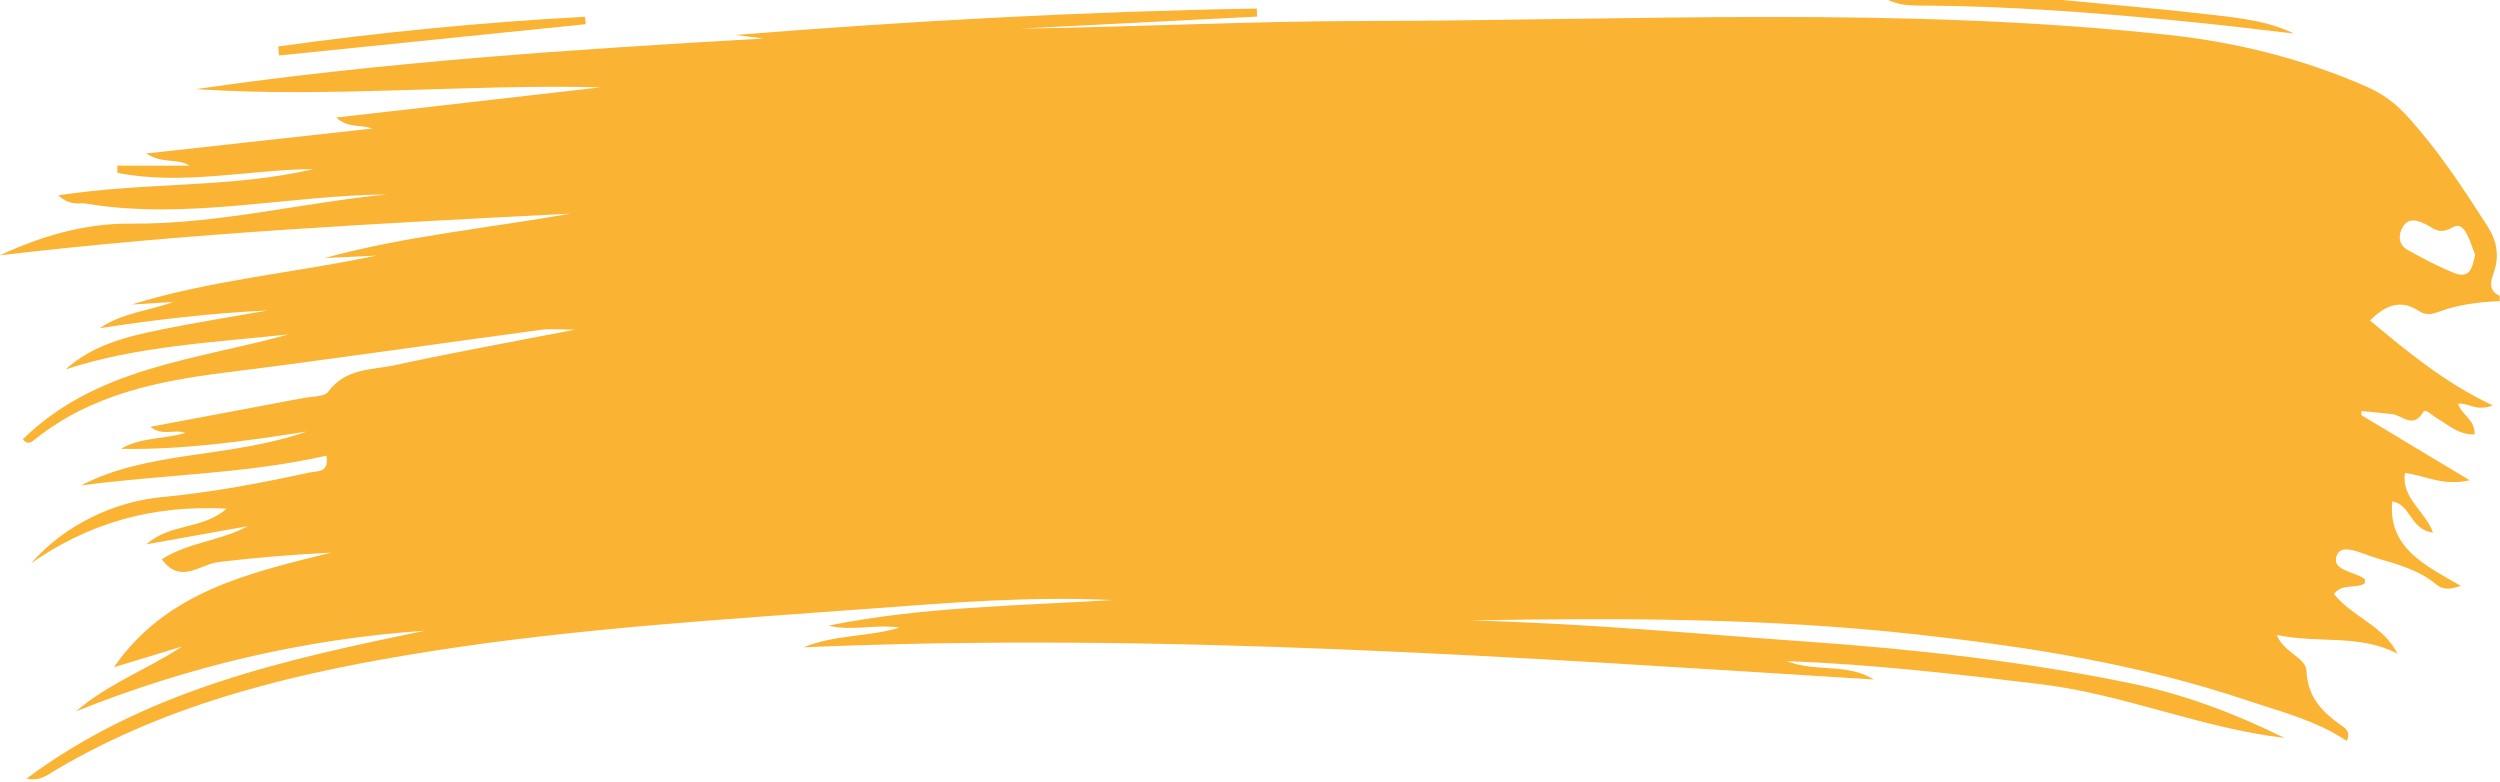 <?xml version="1.0" encoding="UTF-8" standalone="no"?><svg xmlns="http://www.w3.org/2000/svg" xmlns:xlink="http://www.w3.org/1999/xlink" fill="#000000" height="149.5" preserveAspectRatio="xMidYMid meet" version="1" viewBox="11.0 175.5 478.1 149.5" width="478.1" zoomAndPan="magnify"><g><g fill="#fab333" id="change1_1"><path d="M489.047,232.095c0,0.331,0,0.662,0,0.993c-4.002,0.162-7.939,0.647-11.727,2.06 c-1.22,0.455-2.378,0.719-3.751-0.19c-3.668-2.428-6.603-0.853-9.342,1.836c7.311,6.053,14.321,11.919,23.478,16.231 c-3.239,1.282-4.711-0.626-6.64-0.299c0.721,2.106,3.369,3.17,3.161,5.841c-3.137,0.102-5.073-1.895-7.33-3.172 c-0.823-0.466-2.047-1.837-2.477-1.107c-1.955,3.319-4.011,0.6-6.005,0.393c-1.943-0.202-3.887-0.397-5.83-0.595 c0.002,0.268,0.005,0.537,0.007,0.805c6.558,3.944,13.116,7.888,20.712,12.456c-5.255,1.196-8.71-1.014-12.384-1.38 c-0.713,4.808,3.86,7.227,5.369,11.366c-4.299-0.412-4.289-5.497-7.807-5.928c-0.768,8.895,6.188,12.151,13.139,16.134 c-2.396,0.845-3.625,0.623-4.677-0.255c-3.434-2.867-7.668-3.935-11.804-5.155c-2.441-0.72-6.255-2.842-7.232-0.473 c-1.21,2.935,3.285,3.102,5.262,4.534c0.157,0.114,0.065,0.567,0.088,0.863c-1.738,1.122-4.327-0.086-5.909,2.048 c3.517,4.389,9.446,6.01,12.144,11.4c-7.319-3.812-15.163-1.881-23.086-3.583c1.432,3.523,5.576,4.263,5.698,6.946 c0.225,4.91,2.887,7.66,6.448,10.227c0.743,0.536,2.138,1.199,1.233,3.107c-5.867-3.947-12.507-5.558-19.043-7.756 c-20.694-6.959-41.899-10.281-63.443-12.645c-28.05-3.079-56.159-3.171-85.188-2.648c22.176,0.558,43.373,2.567,64.606,4.065 c20.765,1.464,41.401,3.771,61.797,7.971c10.231,2.107,19.934,5.769,29.375,10.433c-15.92-1.882-30.785-8.373-46.726-10.289 c-16.034-1.927-32.036-3.789-48.457-4.402c5.53,2.191,11.579,0.324,16.639,3.524c-68.177-4.251-136.302-9.118-204.698-6.156 c5.992-2.453,12.375-1.959,18.4-3.764c-4.528-0.728-9.083,0.729-13.593-0.391c17.63-3.554,35.562-3.764,54.316-4.887 c-15.932-0.737-30.861,0.487-45.813,1.601c-28.217,2.103-56.477,3.769-84.458,8.172c-25.117,3.952-49.716,9.635-71.919,22.767 c-1.466,0.867-2.945,2.176-5.494,1.594c22.877-17.004,49.477-22.755,76.188-28.278c-23.055,1.591-45.261,6.81-66.757,15.441 c6.152-5.319,13.648-8.034,20.314-12.418c-4.348,1.323-8.697,2.646-13.045,3.969c10.044-14.505,25.839-18.016,41.508-21.912 c-7.202,0.345-14.31,0.944-21.391,1.775c-3.688,0.433-7.371,4.398-10.959-0.511c4.946-3.21,11.197-3.488,16.455-6.333 c-6.145,1.1-12.291,2.199-19.403,3.472c4.614-4.096,10.776-2.765,15.339-6.823c-14.356-0.755-26.446,2.817-37.406,10.469 c6.446-7.346,15.833-11.826,25.221-12.699c9.456-0.879,18.763-2.667,28.029-4.671c1.482-0.321,3.844,0.124,3.237-3.229 c-15.432,3.522-31.285,3.587-46.948,5.705c13.132-6.778,28.222-5.12,43.196-10.313c-12.713,1.99-24.037,3.507-35.53,3.3 c3.752-2.245,8.157-1.788,12.317-3.048c-2.127-0.778-4.378,0.705-6.685-1.16c10.098-1.897,19.704-3.692,29.304-5.515 c1.632-0.31,3.992-0.205,4.73-1.217c3.311-4.54,8.449-4.119,12.943-5.099c11.042-2.408,22.175-4.403,34.234-6.752 c-2.858,0-4.717-0.21-6.516,0.032c-20.12,2.704-40.209,5.648-60.351,8.172c-13.055,1.636-25.637,4.223-36.249,12.639 c-0.584,0.463-1.536,1.46-2.477,0.106c14.123-13.83,33.177-15.141,50.825-20.045c-14.319,1.562-28.766,2.167-42.657,6.693 c5.27-4.744,11.842-6.306,18.442-7.647c6.701-1.361,13.464-2.424,20.2-3.617c-10.789,0.499-21.456,1.758-32.124,3.385 c4.294-2.921,9.407-3.319,14.115-5.018c-2.673,0.166-5.345,0.333-8.018,0.499c15.332-4.738,31.246-6.055,46.782-9.354 c-3.292,0.154-6.583,0.307-9.875,0.461c15.496-4.236,31.364-5.715,47.04-8.491c-36.539,1.861-73.05,3.716-109.159,7.972 c7.744-3.576,16.075-6.141,25.041-6.059c16.577,0.152,32.626-3.987,48.991-5.582c-19.199,0.185-38.216,4.957-57.511,1.753 c-1.409-0.234-2.978,0.555-5.319-1.581c16.839-2.602,33.205-1.351,48.801-5.028c-12.411,0.102-24.968,3.188-37.511,0.724 c-0.009-0.459-0.019-0.918-0.028-1.376c4.608,0,9.216,0,13.824,0c-2.281-1.499-5.087-0.254-8.269-2.327 c15.141-1.67,29.17-3.218,43.199-4.765c-2.287-0.855-4.631-0.014-6.866-2.108c16.876-1.928,33.753-3.856,50.629-5.784 c-25.869-0.634-51.632,2.047-77.479,0.353c36.014-5.224,72.265-7.608,108.545-9.678c-1.772-0.225-3.545-0.453-5.318-0.681 c33.262-2.669,66.437-4.49,99.658-5.051c0.022,0.511,0.044,1.023,0.066,1.534c-15.094,0.768-30.188,1.535-45.282,2.303 c21.913-0.309,43.82-1.426,65.728-1.458c51.285-0.075,102.627-2.865,153.821,2.659c13.192,1.423,25.864,4.614,37.996,9.939 c2.94,1.291,5.449,3.16,7.612,5.522c5.961,6.511,10.765,13.86,15.501,21.246c1.669,2.603,2.228,5.559,1.179,8.575 C487.319,229.306,486.77,230.987,489.047,232.095z M484.35,224.168c-0.945-2.166-1.939-6.553-4.173-5.257 c-2.783,1.615-3.726,0.221-5.412-0.59c-1.618-0.777-3.254-1.216-4.31,0.667c-0.899,1.602-0.71,3.356,0.994,4.315 c2.863,1.611,5.796,3.149,8.834,4.391C483.383,228.962,483.861,226.578,484.35,224.168z"/><path d="M405.047,175.467c9.585,0.93,19.186,1.729,28.75,2.841c5.392,0.627,10.855,1.175,15.916,3.611 c-7.656-0.917-15.298-1.809-22.959-2.537c-15.594-1.482-31.191-2.672-46.861-2.813c-2.651-0.024-5.357,0.151-7.845-1.102 C383.047,175.467,394.047,175.467,405.047,175.467z"/><path d="M123.022,180.123c-19.55,1.995-39.101,3.99-58.651,5.985c-0.057-0.574-0.115-1.148-0.172-1.722 c19.479-2.71,39.038-4.627,58.682-5.68C122.928,179.178,122.975,179.65,123.022,180.123z"/></g></g></svg>